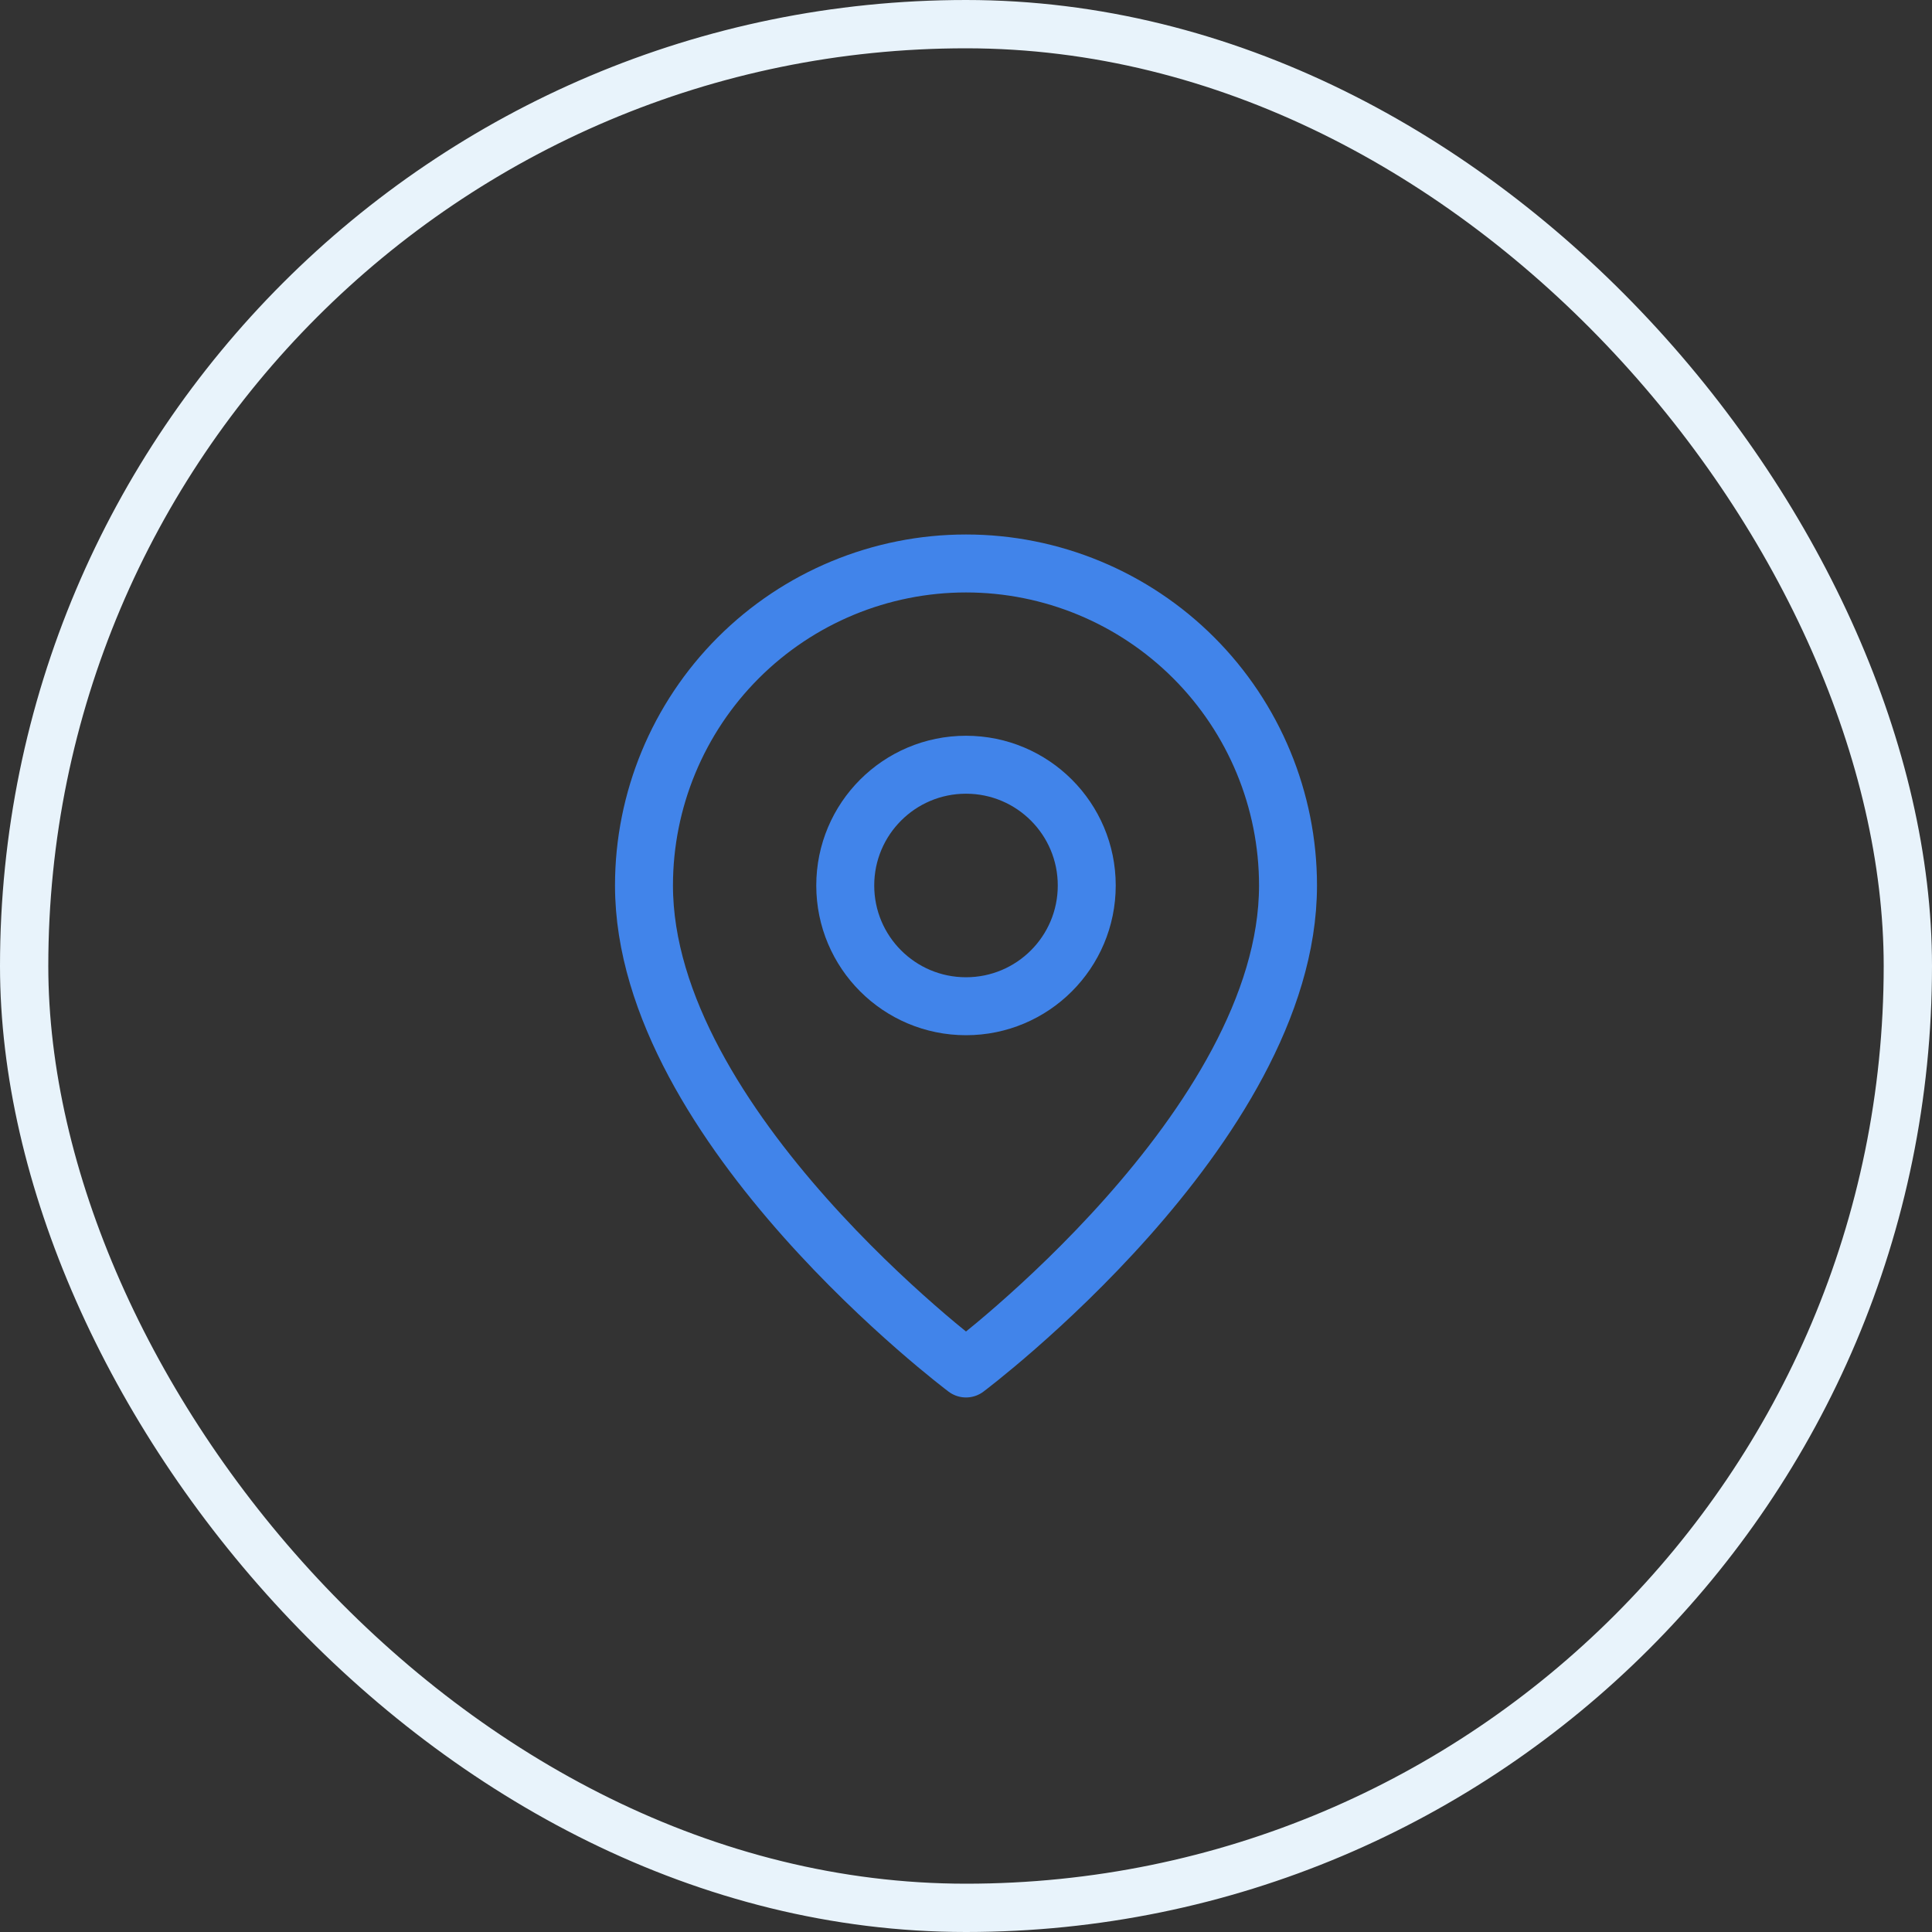 <?xml version="1.0" encoding="UTF-8"?>
<svg xmlns="http://www.w3.org/2000/svg" width="40" height="40" viewBox="0 0 40 40" fill="none">
  <rect x="0" y="0" width="40" height="40" fill="#333333" stroke="none"/>
  <rect x="0.5" y="0.5" width="39" height="39" rx="19.5" stroke="#E8F3FB"></rect>
  <path d="M26.667 18.333C26.667 23.333 20 28.333 20 28.333C20 28.333 13.333 23.333 13.333 18.333C13.333 16.565 14.036 14.869 15.286 13.619C16.536 12.369 18.232 11.666 20 11.666C21.768 11.666 23.464 12.369 24.714 13.619C25.964 14.869 26.667 16.565 26.667 18.333Z" stroke="#4184EA" stroke-width="1.2" stroke-linecap="round" stroke-linejoin="round"></path>
  <path d="M20 20.833C21.381 20.833 22.5 19.714 22.5 18.333C22.5 16.952 21.381 15.833 20 15.833C18.619 15.833 17.5 16.952 17.5 18.333C17.5 19.714 18.619 20.833 20 20.833Z" stroke="#4184EA" stroke-width="1.2" stroke-linecap="round" stroke-linejoin="round"></path>
</svg>
